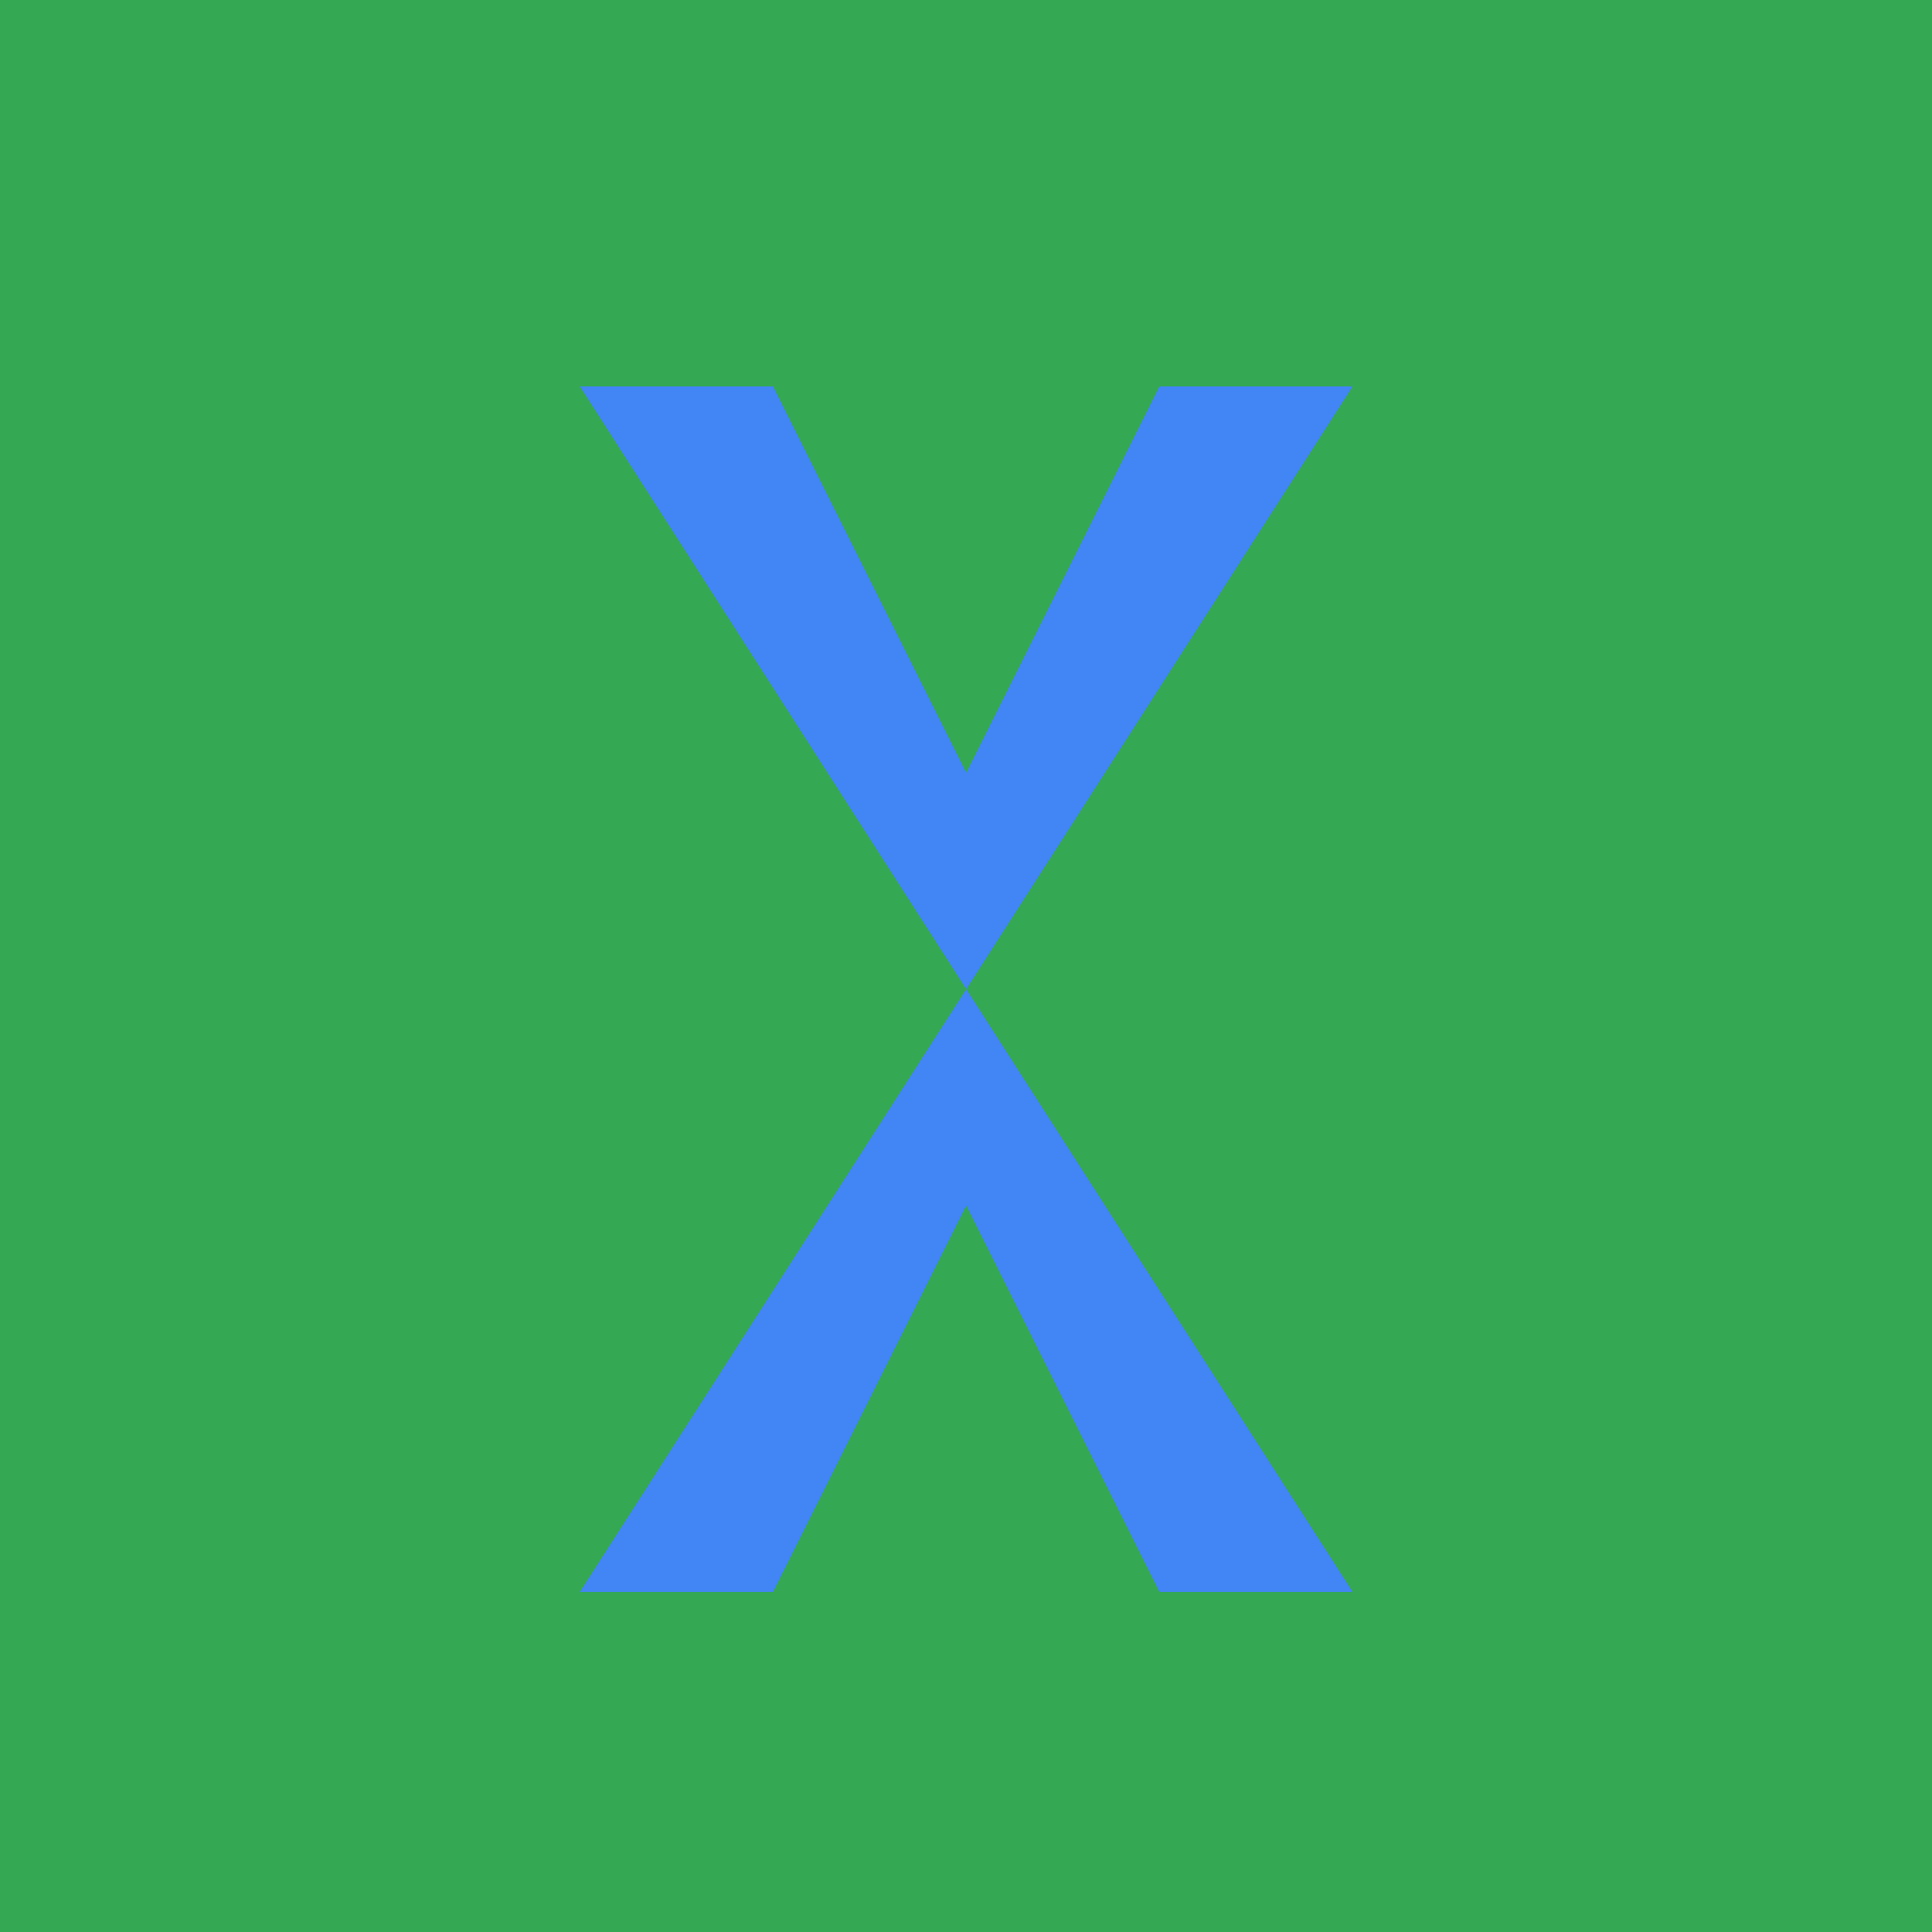 <!--

Generated by DrawGPT.
Free, open source, AI generated images in SVG, PNG, and HTML Canvas format.
https://drawgpt.ai

Created: 2024-01-20T11:15:15.856Z
Link: https://drawgpt.ai/prompt/155742/

-->
<svg xmlns="http://www.w3.org/2000/svg" xmlns:xlink="http://www.w3.org/1999/xlink" width="500" height="500"><defs/><g><rect fill="#34A853" stroke="none" x="0" y="0" width="512" height="512"/><path fill="#4285F4" stroke="none" paint-order="stroke fill markers" d=" M 150 100 L 200 100 L 250 200 L 300 100 L 350 100 L 250 256 L 350 412 L 300 412 L 250 312 L 200 412 L 150 412 L 250 256 Z"/></g></svg>